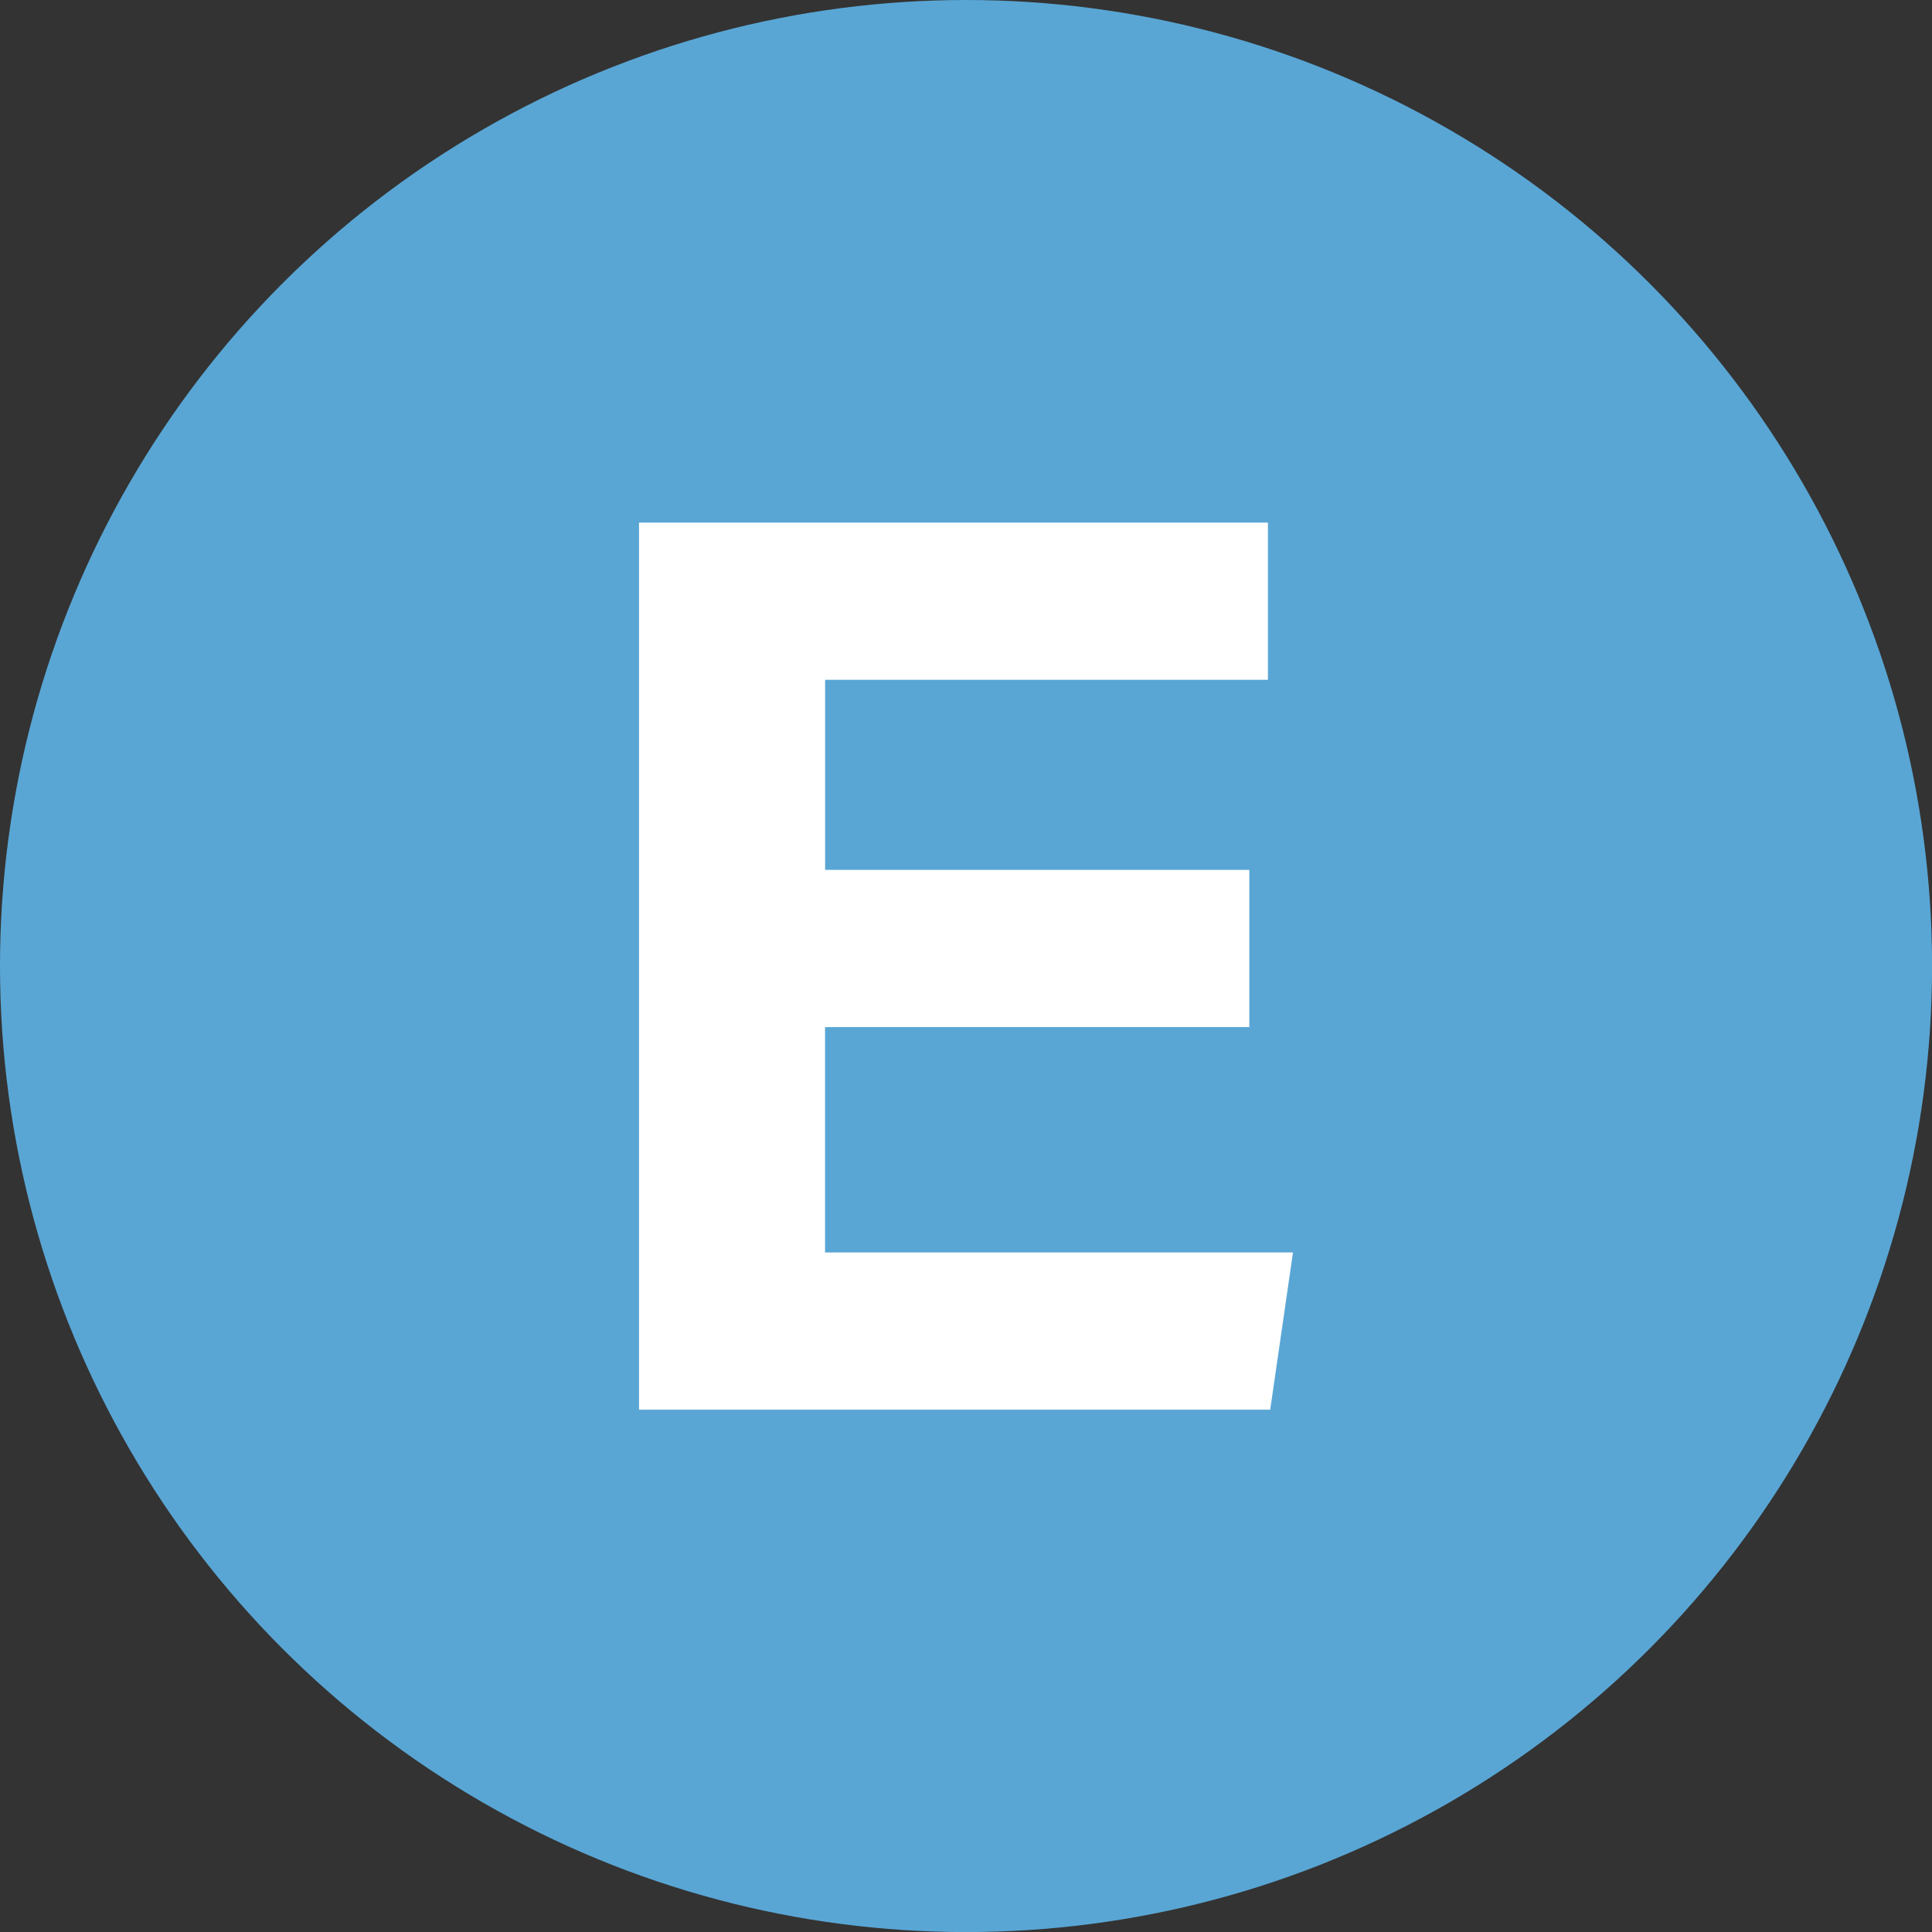 <?xml version="1.0" encoding="utf-8"?>
<!-- Generator: Adobe Illustrator 27.0.0, SVG Export Plug-In . SVG Version: 6.00 Build 0)  -->
<svg version="1.1" id="レイヤー_1" xmlns="http://www.w3.org/2000/svg" xmlns:xlink="http://www.w3.org/1999/xlink" x="0px"
	 y="0px" viewBox="0 0 29.599 29.599" style="enable-background:new 0 0 29.599 29.599;" xml:space="preserve">
<rect x="0" y="0" width="29.599" height="29.599" fill="#333333" stroke="none"/>
<style type="text/css">
	.st0{fill:#015990;}
	.st1{fill:#FFFFFF;}
	.st2{fill:#59A6D5;}
</style>
<circle class="st2" cx="14.8" cy="14.8" r="14.8"/>
<g>
	<path class="st1" d="M19.139,15.736h-6.499v3.452h7.169l-0.349,2.409H9.79V8.007h9.635v2.408h-6.784
		v2.912h6.499V15.736z"/>
</g>
</svg>
